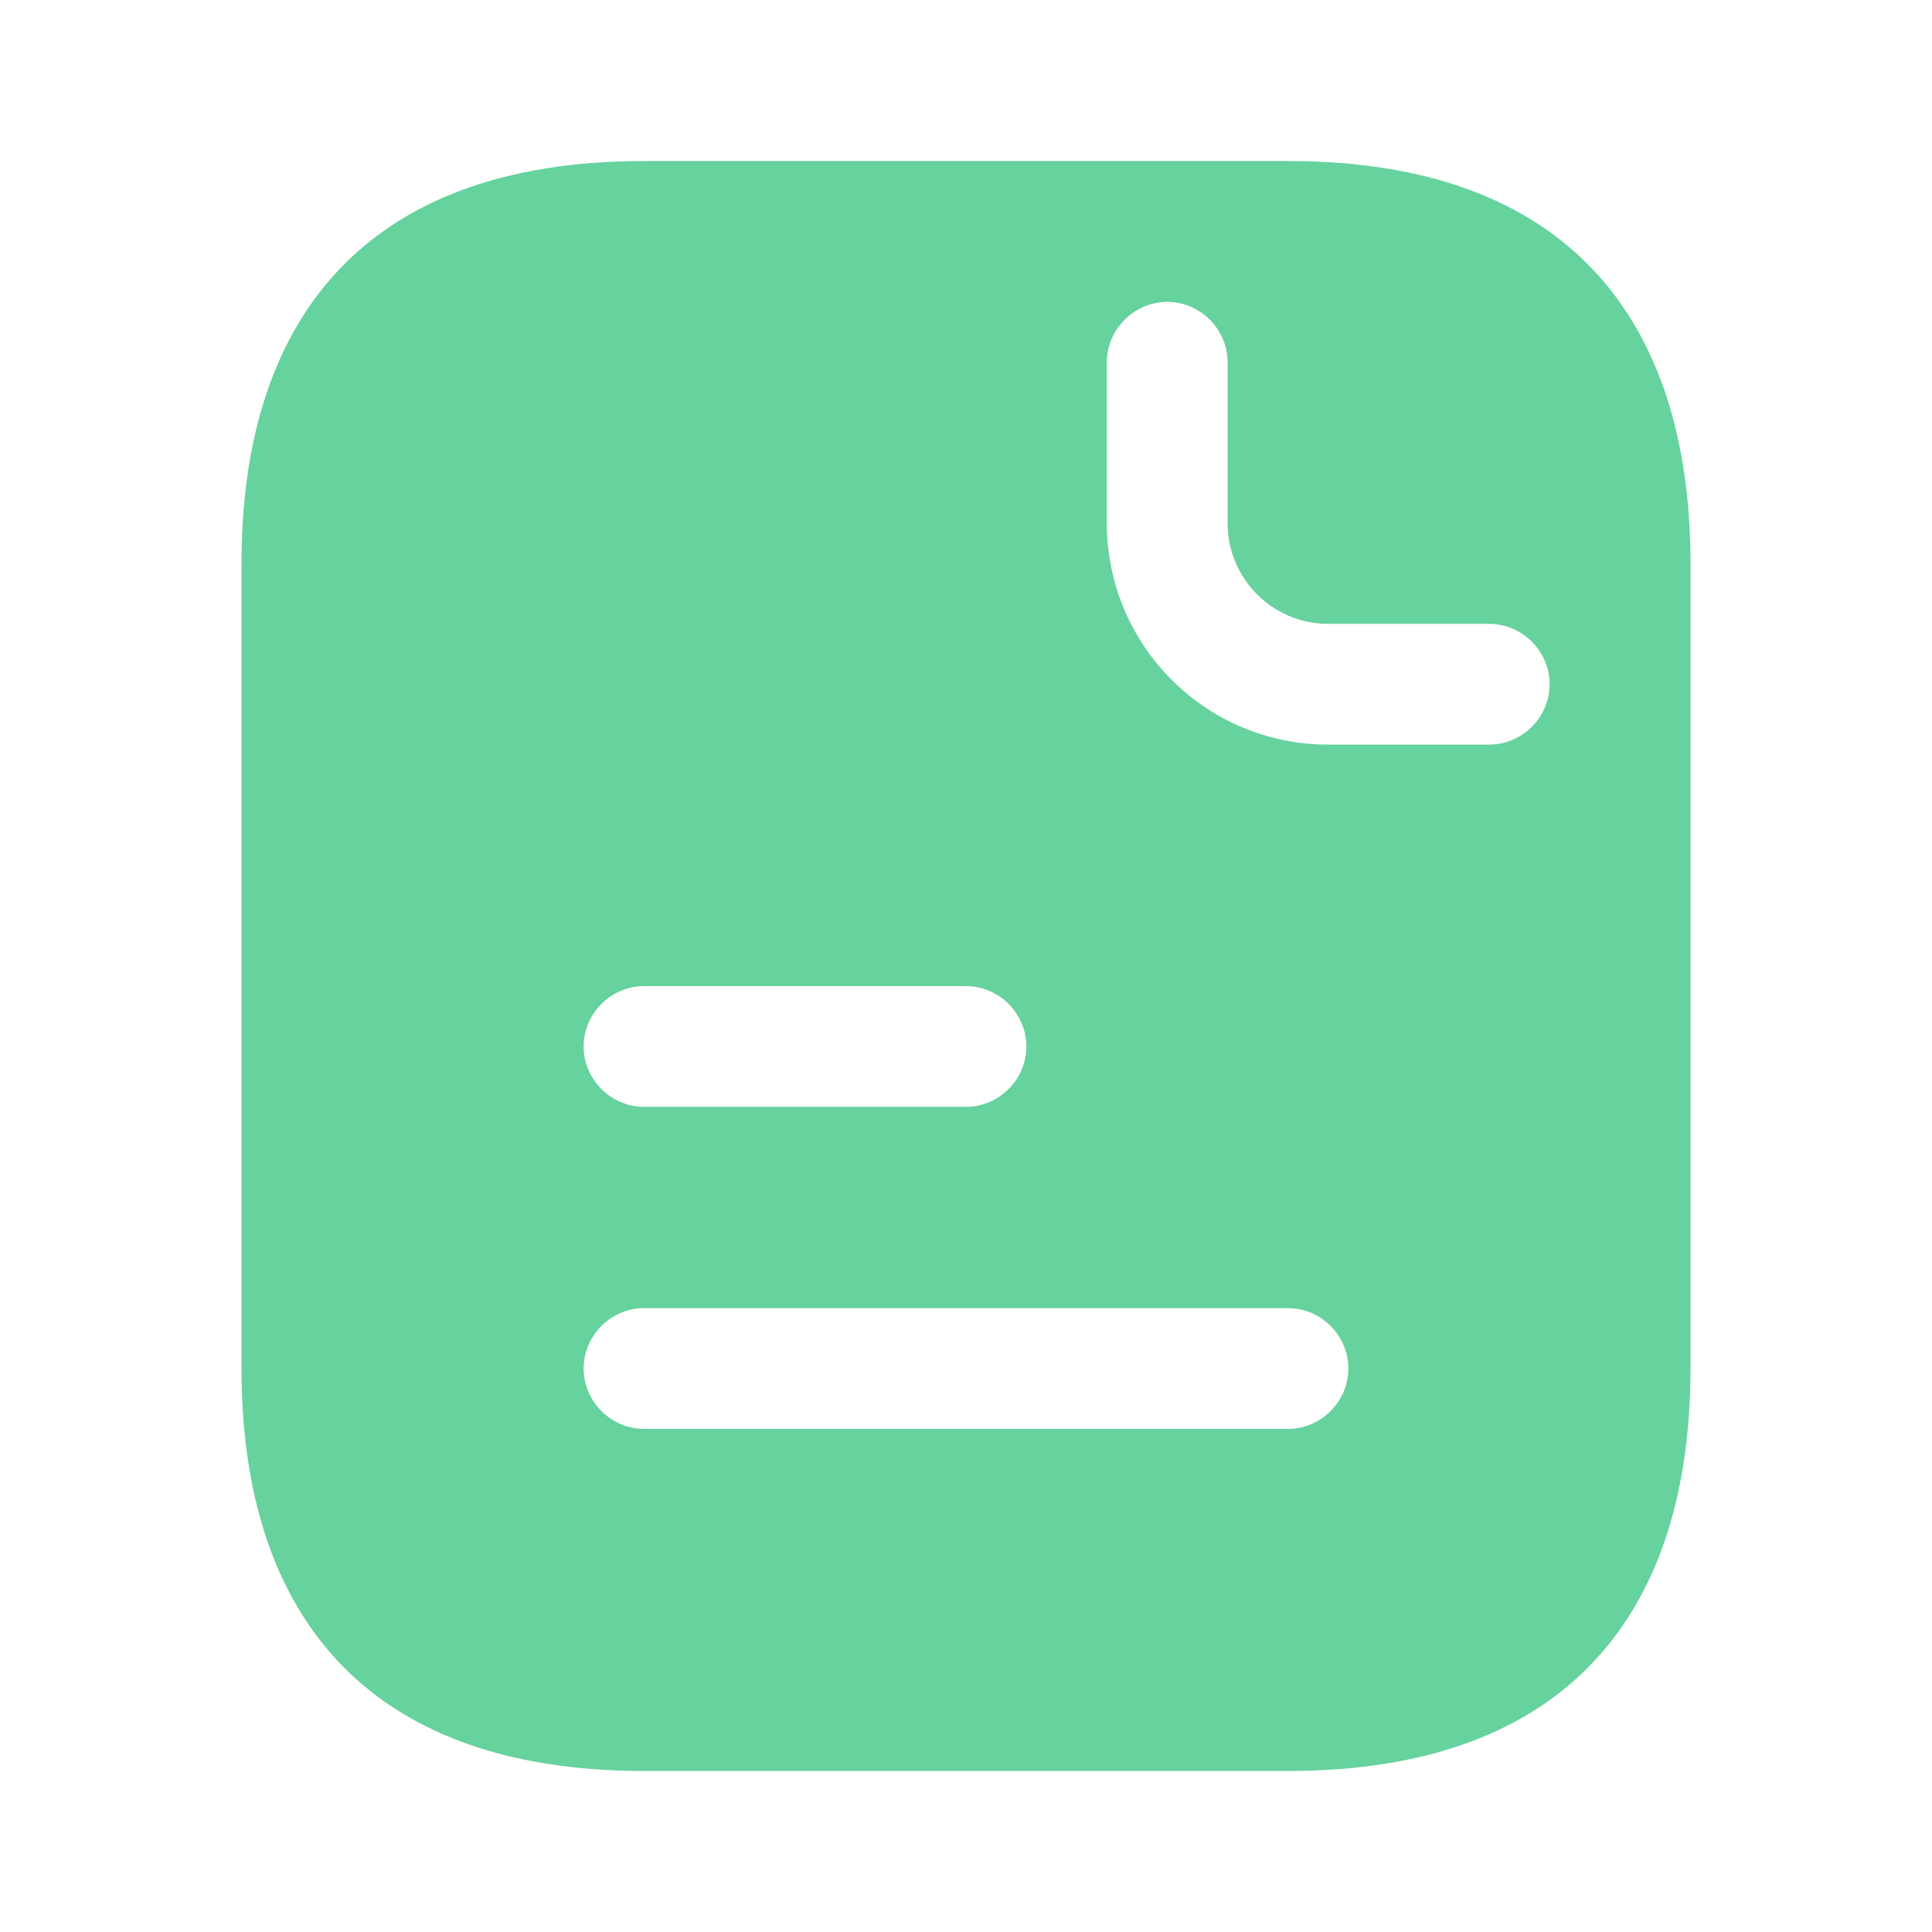 <?xml version="1.0" encoding="UTF-8"?> <svg xmlns="http://www.w3.org/2000/svg" width="44" height="44" viewBox="0 0 44 44" fill="none"><path d="M29.333 3.667H14.667C8.25 3.667 5.5 7.333 5.5 12.833V31.167C5.5 36.667 8.25 40.333 14.667 40.333H29.333C35.75 40.333 38.5 36.667 38.5 31.167V12.833C38.5 7.333 35.75 3.667 29.333 3.667ZM14.667 22.458H22C22.752 22.458 23.375 23.082 23.375 23.833C23.375 24.585 22.752 25.208 22 25.208H14.667C13.915 25.208 13.292 24.585 13.292 23.833C13.292 23.082 13.915 22.458 14.667 22.458ZM29.333 32.542H14.667C13.915 32.542 13.292 31.918 13.292 31.167C13.292 30.415 13.915 29.792 14.667 29.792H29.333C30.085 29.792 30.708 30.415 30.708 31.167C30.708 31.918 30.085 32.542 29.333 32.542ZM33.917 16.958H30.25C27.463 16.958 25.208 14.703 25.208 11.917V8.25C25.208 7.498 25.832 6.875 26.583 6.875C27.335 6.875 27.958 7.498 27.958 8.25V11.917C27.958 13.182 28.985 14.208 30.25 14.208H33.917C34.668 14.208 35.292 14.832 35.292 15.583C35.292 16.335 34.668 16.958 33.917 16.958Z" fill="#66D29E"></path></svg> 